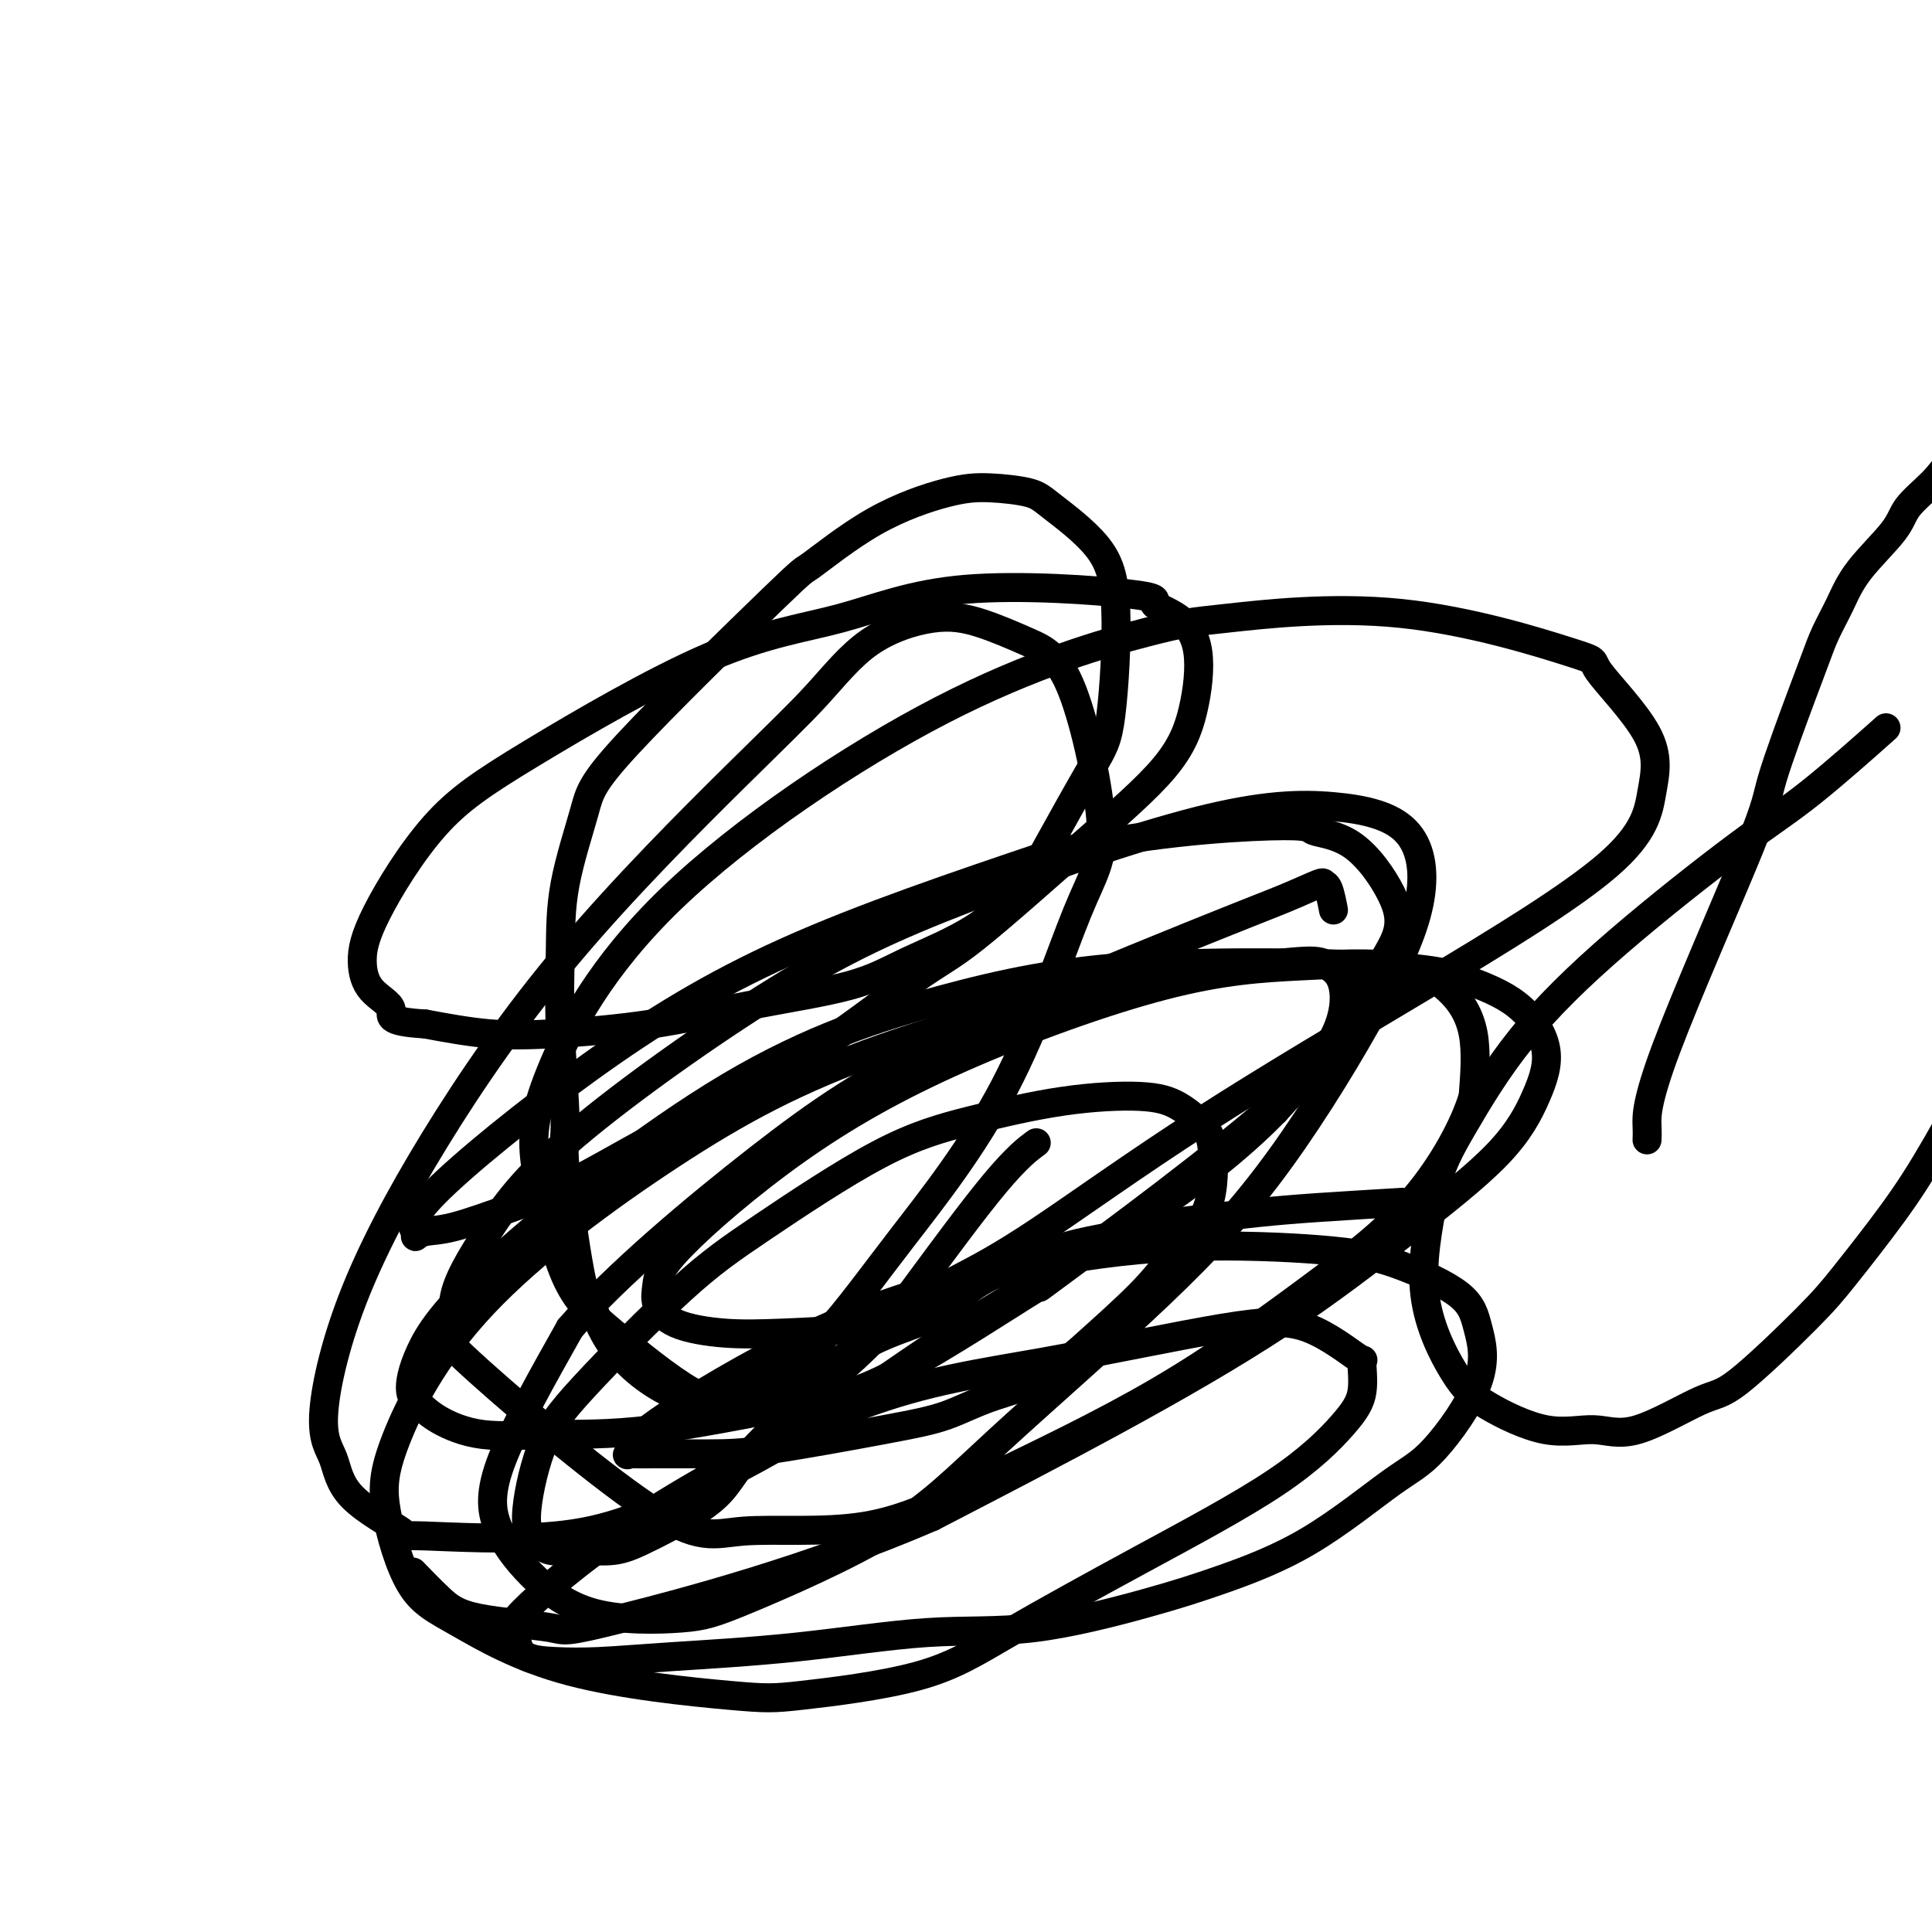 <svg viewBox='0 0 400 400' version='1.1' xmlns='http://www.w3.org/2000/svg' xmlns:xlink='http://www.w3.org/1999/xlink'><g fill='none' stroke='#000000' stroke-width='6' stroke-linecap='round' stroke-linejoin='round'><path d='M214,237c0.486,-0.357 0.972,-0.714 0,0c-0.972,0.714 -3.403,2.498 -8,8c-4.597,5.502 -11.362,14.723 -16,21c-4.638,6.277 -7.151,9.609 -13,15c-5.849,5.391 -15.034,12.842 -20,18c-4.966,5.158 -5.711,8.025 -9,11c-3.289,2.975 -9.121,6.059 -13,8c-3.879,1.941 -5.805,2.737 -8,3c-2.195,0.263 -4.658,-0.009 -7,0c-2.342,0.009 -4.562,0.298 -6,0c-1.438,-0.298 -2.095,-1.182 -3,-2c-0.905,-0.818 -2.060,-1.570 -2,-5c0.060,-3.430 1.334,-9.536 3,-14c1.666,-4.464 3.724,-7.284 9,-13c5.276,-5.716 13.771,-14.326 20,-20c6.229,-5.674 10.191,-8.411 17,-13c6.809,-4.589 16.466,-11.029 24,-15c7.534,-3.971 12.946,-5.472 19,-7c6.054,-1.528 12.750,-3.084 19,-4c6.250,-0.916 12.055,-1.193 16,-1c3.945,0.193 6.030,0.857 8,2c1.970,1.143 3.825,2.764 5,4c1.175,1.236 1.668,2.085 2,5c0.332,2.915 0.501,7.895 -1,12c-1.501,4.105 -4.673,7.336 -7,10c-2.327,2.664 -3.808,4.761 -7,8c-3.192,3.239 -8.096,7.619 -13,12'/><path d='M223,280c-7.544,6.469 -12.903,7.642 -17,9c-4.097,1.358 -6.931,2.900 -10,4c-3.069,1.100 -6.374,1.759 -13,3c-6.626,1.241 -16.574,3.064 -23,4c-6.426,0.936 -9.330,0.985 -13,1c-3.670,0.015 -8.104,-0.003 -11,0c-2.896,0.003 -4.253,0.028 -5,0c-0.747,-0.028 -0.885,-0.110 -1,0c-0.115,0.110 -0.208,0.413 0,0c0.208,-0.413 0.718,-1.541 2,-3c1.282,-1.459 3.336,-3.251 11,-8c7.664,-4.749 20.938,-12.457 35,-18c14.062,-5.543 28.912,-8.921 41,-11c12.088,-2.079 21.412,-2.857 31,-3c9.588,-0.143 19.438,0.351 26,1c6.562,0.649 9.835,1.455 14,3c4.165,1.545 9.222,3.830 12,6c2.778,2.170 3.277,4.223 4,7c0.723,2.777 1.669,6.276 0,11c-1.669,4.724 -5.952,10.673 -9,14c-3.048,3.327 -4.862,4.030 -9,7c-4.138,2.970 -10.602,8.205 -17,12c-6.398,3.795 -12.731,6.151 -18,8c-5.269,1.849 -9.474,3.192 -16,5c-6.526,1.808 -15.372,4.082 -23,5c-7.628,0.918 -14.036,0.481 -22,1c-7.964,0.519 -17.482,1.994 -27,3c-9.518,1.006 -19.037,1.543 -26,2c-6.963,0.457 -11.372,0.834 -15,1c-3.628,0.166 -6.477,0.122 -9,0c-2.523,-0.122 -4.721,-0.320 -6,-1c-1.279,-0.680 -1.640,-1.840 -2,-3'/><path d='M107,340c-2.896,-1.604 -1.635,-3.614 3,-8c4.635,-4.386 12.643,-11.150 25,-19c12.357,-7.850 29.064,-16.788 43,-22c13.936,-5.212 25.103,-6.697 38,-9c12.897,-2.303 27.524,-5.422 37,-7c9.476,-1.578 13.800,-1.614 18,0c4.200,1.614 8.275,4.878 10,6c1.725,1.122 1.099,0.102 1,1c-0.099,0.898 0.328,3.714 0,6c-0.328,2.286 -1.411,4.043 -4,7c-2.589,2.957 -6.685,7.115 -14,12c-7.315,4.885 -17.851,10.499 -28,16c-10.149,5.501 -19.912,10.890 -27,15c-7.088,4.110 -11.502,6.943 -19,9c-7.498,2.057 -18.079,3.340 -24,4c-5.921,0.660 -7.180,0.698 -15,0c-7.820,-0.698 -22.199,-2.130 -33,-5c-10.801,-2.870 -18.024,-7.177 -23,-10c-4.976,-2.823 -7.705,-4.163 -10,-8c-2.295,-3.837 -4.156,-10.170 -5,-15c-0.844,-4.830 -0.671,-8.157 2,-15c2.671,-6.843 7.840,-17.202 18,-28c10.160,-10.798 25.309,-22.036 39,-31c13.691,-8.964 25.922,-15.654 44,-22c18.078,-6.346 42.004,-12.348 55,-15c12.996,-2.652 15.063,-1.953 19,-2c3.937,-0.047 9.743,-0.841 13,-1c3.257,-0.159 3.966,0.318 5,1c1.034,0.682 2.394,1.568 3,4c0.606,2.432 0.459,6.409 -2,11c-2.459,4.591 -7.229,9.795 -12,15'/><path d='M264,230c-5.705,5.848 -13.966,12.969 -26,21c-12.034,8.031 -27.841,16.971 -39,24c-11.159,7.029 -17.671,12.148 -27,18c-9.329,5.852 -21.477,12.438 -31,17c-9.523,4.562 -16.423,7.099 -26,8c-9.577,0.901 -21.830,0.166 -27,0c-5.170,-0.166 -3.255,0.237 -5,-1c-1.745,-1.237 -7.149,-4.116 -10,-7c-2.851,-2.884 -3.149,-5.775 -4,-8c-0.851,-2.225 -2.257,-3.783 -2,-9c0.257,-5.217 2.175,-14.091 6,-24c3.825,-9.909 9.555,-20.852 17,-33c7.445,-12.148 16.603,-25.501 28,-39c11.397,-13.499 25.034,-27.143 34,-36c8.966,-8.857 13.263,-12.925 17,-17c3.737,-4.075 6.916,-8.155 11,-11c4.084,-2.845 9.073,-4.454 13,-5c3.927,-0.546 6.791,-0.029 10,1c3.209,1.029 6.762,2.569 10,4c3.238,1.431 6.159,2.753 9,10c2.841,7.247 5.600,20.420 6,28c0.400,7.580 -1.560,9.569 -5,18c-3.440,8.431 -8.361,23.306 -15,36c-6.639,12.694 -14.997,23.208 -21,31c-6.003,7.792 -9.653,12.863 -14,18c-4.347,5.137 -9.393,10.340 -13,13c-3.607,2.660 -5.776,2.776 -8,3c-2.224,0.224 -4.503,0.555 -9,-2c-4.497,-2.555 -11.211,-7.996 -16,-12c-4.789,-4.004 -7.654,-6.573 -10,-12c-2.346,-5.427 -4.173,-13.714 -6,-22'/><path d='M111,242c-1.027,-6.316 -0.594,-11.104 3,-20c3.594,-8.896 10.349,-21.898 25,-36c14.651,-14.102 37.197,-29.305 56,-39c18.803,-9.695 33.862,-13.883 42,-16c8.138,-2.117 9.355,-2.164 17,-3c7.645,-0.836 21.717,-2.463 36,-1c14.283,1.463 28.778,6.015 35,8c6.222,1.985 4.172,1.401 6,4c1.828,2.599 7.533,8.380 10,13c2.467,4.620 1.695,8.078 1,12c-0.695,3.922 -1.312,8.307 -9,15c-7.688,6.693 -22.447,15.694 -38,25c-15.553,9.306 -31.901,18.917 -46,28c-14.099,9.083 -25.951,17.639 -34,23c-8.049,5.361 -12.297,7.529 -17,10c-4.703,2.471 -9.861,5.246 -13,7c-3.139,1.754 -4.260,2.486 -8,3c-3.740,0.514 -10.099,0.810 -15,1c-4.901,0.190 -8.345,0.275 -12,0c-3.655,-0.275 -7.520,-0.911 -10,-2c-2.480,-1.089 -3.576,-2.632 -4,-4c-0.424,-1.368 -0.177,-2.562 0,-4c0.177,-1.438 0.284,-3.120 5,-8c4.716,-4.880 14.043,-12.957 24,-20c9.957,-7.043 20.546,-13.052 34,-19c13.454,-5.948 29.774,-11.837 42,-15c12.226,-3.163 20.359,-3.602 28,-4c7.641,-0.398 14.790,-0.756 20,0c5.210,0.756 8.480,2.627 11,5c2.520,2.373 4.292,5.250 5,9c0.708,3.750 0.354,8.375 0,13'/><path d='M305,227c-1.758,5.889 -6.152,14.112 -12,21c-5.848,6.888 -13.149,12.441 -22,19c-8.851,6.559 -19.252,14.123 -31,21c-11.748,6.877 -24.844,13.068 -35,18c-10.156,4.932 -17.373,8.605 -26,10c-8.627,1.395 -18.664,0.512 -25,1c-6.336,0.488 -8.973,2.347 -20,-5c-11.027,-7.347 -30.446,-23.901 -38,-31c-7.554,-7.099 -3.243,-4.741 -2,-5c1.243,-0.259 -0.580,-3.133 0,-7c0.580,-3.867 3.564,-8.728 7,-14c3.436,-5.272 7.325,-10.956 18,-20c10.675,-9.044 28.137,-21.448 42,-30c13.863,-8.552 24.126,-13.252 39,-19c14.874,-5.748 34.359,-12.542 48,-16c13.641,-3.458 21.437,-3.578 28,-3c6.563,0.578 11.894,1.854 15,5c3.106,3.146 3.986,8.161 3,14c-0.986,5.839 -3.839,12.500 -9,22c-5.161,9.500 -12.630,21.837 -20,32c-7.370,10.163 -14.641,18.152 -25,28c-10.359,9.848 -23.805,21.555 -33,30c-9.195,8.445 -14.137,13.628 -23,19c-8.863,5.372 -21.646,10.935 -29,14c-7.354,3.065 -9.280,3.634 -14,4c-4.720,0.366 -12.234,0.529 -18,-1c-5.766,-1.529 -9.783,-4.750 -13,-8c-3.217,-3.250 -5.635,-6.529 -7,-10c-1.365,-3.471 -1.676,-7.135 1,-14c2.676,-6.865 8.338,-16.933 14,-27'/><path d='M118,275c9.443,-10.974 26.051,-24.910 39,-35c12.949,-10.090 22.239,-16.336 38,-24c15.761,-7.664 37.991,-16.747 51,-22c13.009,-5.253 16.796,-6.674 20,-8c3.204,-1.326 5.825,-2.555 7,-3c1.175,-0.445 0.903,-0.105 1,0c0.097,0.105 0.562,-0.023 1,1c0.438,1.023 0.849,3.199 1,4c0.151,0.801 0.043,0.229 0,0c-0.043,-0.229 -0.022,-0.114 0,0'/><path d='M341,236c0.034,-0.611 0.067,-1.222 0,-3c-0.067,-1.778 -0.236,-4.722 4,-16c4.236,-11.278 12.877,-30.889 17,-41c4.123,-10.111 3.727,-10.723 5,-15c1.273,-4.277 4.216,-12.219 6,-17c1.784,-4.781 2.408,-6.400 3,-8c0.592,-1.600 1.153,-3.182 2,-5c0.847,-1.818 1.980,-3.871 3,-6c1.020,-2.129 1.928,-4.332 4,-7c2.072,-2.668 5.308,-5.800 7,-8c1.692,-2.200 1.838,-3.469 3,-5c1.162,-1.531 3.338,-3.325 5,-5c1.662,-1.675 2.809,-3.231 4,-5c1.191,-1.769 2.424,-3.752 3,-5c0.576,-1.248 0.493,-1.761 1,-2c0.507,-0.239 1.603,-0.205 2,-1c0.397,-0.795 0.095,-2.418 0,-3c-0.095,-0.582 0.016,-0.122 0,0c-0.016,0.122 -0.158,-0.096 0,0c0.158,0.096 0.618,0.504 1,0c0.382,-0.504 0.687,-1.921 1,-3c0.313,-1.079 0.634,-1.819 1,-2c0.366,-0.181 0.779,0.199 1,0c0.221,-0.199 0.252,-0.977 0,-1c-0.252,-0.023 -0.786,0.708 1,0c1.786,-0.708 5.893,-2.854 10,-5'/><path d='M425,73c2.621,-1.731 2.672,-2.059 4,-3c1.328,-0.941 3.932,-2.494 5,-3c1.068,-0.506 0.599,0.035 1,0c0.401,-0.035 1.672,-0.645 2,-1c0.328,-0.355 -0.288,-0.454 2,0c2.288,0.454 7.480,1.460 10,2c2.520,0.540 2.367,0.612 3,1c0.633,0.388 2.051,1.092 3,2c0.949,0.908 1.427,2.022 2,4c0.573,1.978 1.240,4.822 1,9c-0.240,4.178 -1.386,9.692 -2,14c-0.614,4.308 -0.697,7.410 -3,14c-2.303,6.590 -6.827,16.670 -10,25c-3.173,8.330 -4.997,14.912 -7,21c-2.003,6.088 -4.186,11.682 -7,19c-2.814,7.318 -6.258,16.361 -9,23c-2.742,6.639 -4.783,10.875 -8,17c-3.217,6.125 -7.610,14.139 -11,20c-3.390,5.861 -5.778,9.568 -9,14c-3.222,4.432 -7.280,9.589 -10,13c-2.720,3.411 -4.103,5.077 -8,9c-3.897,3.923 -10.307,10.103 -14,13c-3.693,2.897 -4.668,2.513 -8,4c-3.332,1.487 -9.021,4.847 -13,6c-3.979,1.153 -6.249,0.101 -9,0c-2.751,-0.101 -5.983,0.749 -10,0c-4.017,-0.749 -8.819,-3.098 -12,-5c-3.181,-1.902 -4.741,-3.358 -7,-7c-2.259,-3.642 -5.217,-9.469 -6,-16c-0.783,-6.531 0.608,-13.765 2,-21'/><path d='M297,247c1.170,-5.574 3.094,-9.011 6,-14c2.906,-4.989 6.795,-11.532 12,-18c5.205,-6.468 11.726,-12.863 20,-20c8.274,-7.137 18.300,-15.016 25,-20c6.700,-4.984 10.073,-7.073 15,-11c4.927,-3.927 11.408,-9.694 14,-12c2.592,-2.306 1.296,-1.153 0,0'/><path d='M289,249c0.008,-0.000 0.016,-0.001 0,0c-0.016,0.001 -0.054,0.003 0,0c0.054,-0.003 0.202,-0.012 0,0c-0.202,0.012 -0.753,0.045 0,0c0.753,-0.045 2.810,-0.166 0,0c-2.810,0.166 -10.489,0.621 -16,1c-5.511,0.379 -8.856,0.682 -12,1c-3.144,0.318 -6.089,0.650 -9,1c-2.911,0.350 -5.788,0.719 -8,1c-2.212,0.281 -3.760,0.476 -6,1c-2.240,0.524 -5.171,1.379 -8,2c-2.829,0.621 -5.554,1.010 -9,2c-3.446,0.990 -7.612,2.582 -11,4c-3.388,1.418 -5.997,2.661 -8,4c-2.003,1.339 -3.401,2.774 -5,4c-1.599,1.226 -3.398,2.241 -5,3c-1.602,0.759 -3.006,1.260 -5,2c-1.994,0.740 -4.578,1.719 -7,3c-2.422,1.281 -4.683,2.865 -7,4c-2.317,1.135 -4.689,1.821 -8,3c-3.311,1.179 -7.560,2.849 -10,4c-2.440,1.151 -3.070,1.782 -4,2c-0.930,0.218 -2.159,0.023 -3,0c-0.841,-0.023 -1.294,0.126 -2,0c-0.706,-0.126 -1.663,-0.529 -3,-1c-1.337,-0.471 -3.052,-1.011 -5,-2c-1.948,-0.989 -4.128,-2.425 -6,-4c-1.872,-1.575 -3.436,-3.287 -5,-5'/><path d='M127,279c-2.763,-3.609 -4.170,-8.132 -5,-10c-0.830,-1.868 -1.084,-1.081 -2,-6c-0.916,-4.919 -2.494,-15.542 -3,-21c-0.506,-5.458 0.060,-5.750 0,-10c-0.060,-4.250 -0.747,-12.458 -1,-19c-0.253,-6.542 -0.073,-11.419 0,-16c0.073,-4.581 0.038,-8.866 1,-14c0.962,-5.134 2.920,-11.117 4,-15c1.080,-3.883 1.280,-5.667 9,-14c7.720,-8.333 22.960,-23.214 30,-30c7.040,-6.786 5.882,-5.476 8,-7c2.118,-1.524 7.513,-5.881 13,-9c5.487,-3.119 11.065,-4.999 15,-6c3.935,-1.001 6.225,-1.123 9,-1c2.775,0.123 6.034,0.490 8,1c1.966,0.510 2.639,1.164 5,3c2.361,1.836 6.409,4.854 9,8c2.591,3.146 3.723,6.420 4,13c0.277,6.580 -0.302,16.467 -1,22c-0.698,5.533 -1.517,6.713 -4,11c-2.483,4.287 -6.631,11.683 -9,16c-2.369,4.317 -2.959,5.557 -5,8c-2.041,2.443 -5.532,6.090 -10,9c-4.468,2.910 -9.912,5.084 -14,7c-4.088,1.916 -6.822,3.572 -12,5c-5.178,1.428 -12.802,2.626 -20,4c-7.198,1.374 -13.971,2.925 -21,4c-7.029,1.075 -14.316,1.674 -20,2c-5.684,0.326 -9.767,0.379 -14,0c-4.233,-0.379 -8.617,-1.189 -13,-2'/><path d='M88,212c-8.649,-0.509 -6.771,-1.780 -7,-3c-0.229,-1.220 -2.564,-2.388 -4,-4c-1.436,-1.612 -1.971,-3.666 -2,-6c-0.029,-2.334 0.449,-4.946 3,-10c2.551,-5.054 7.174,-12.551 12,-18c4.826,-5.449 9.854,-8.852 20,-15c10.146,-6.148 25.411,-15.043 37,-20c11.589,-4.957 19.502,-5.976 27,-8c7.498,-2.024 14.581,-5.051 26,-6c11.419,-0.949 27.174,0.181 34,1c6.826,0.819 4.722,1.328 5,2c0.278,0.672 2.938,1.507 5,3c2.062,1.493 3.526,3.642 4,7c0.474,3.358 -0.041,7.923 -1,12c-0.959,4.077 -2.360,7.665 -6,12c-3.640,4.335 -9.518,9.415 -17,16c-7.482,6.585 -16.569,14.673 -22,19c-5.431,4.327 -7.205,4.894 -13,9c-5.795,4.106 -15.609,11.752 -24,17c-8.391,5.248 -15.357,8.099 -23,12c-7.643,3.901 -15.961,8.853 -22,12c-6.039,3.147 -9.798,4.488 -14,6c-4.202,1.512 -8.848,3.195 -12,4c-3.152,0.805 -4.810,0.734 -6,1c-1.190,0.266 -1.911,0.871 -2,1c-0.089,0.129 0.454,-0.217 0,-1c-0.454,-0.783 -1.905,-2.004 4,-8c5.905,-5.996 19.167,-16.768 32,-26c12.833,-9.232 25.238,-16.923 41,-24c15.762,-7.077 34.881,-13.538 54,-20'/><path d='M217,177c18.324,-4.500 37.135,-5.751 46,-6c8.865,-0.249 7.783,0.505 9,1c1.217,0.495 4.733,0.732 8,3c3.267,2.268 6.286,6.567 8,10c1.714,3.433 2.124,5.999 1,9c-1.124,3.001 -3.782,6.435 -6,11c-2.218,4.565 -3.996,10.259 -17,22c-13.004,11.741 -37.235,29.528 -46,36c-8.765,6.472 -2.064,1.628 -6,4c-3.936,2.372 -18.510,11.958 -28,17c-9.490,5.042 -13.897,5.538 -22,7c-8.103,1.462 -19.904,3.888 -29,5c-9.096,1.112 -15.489,0.908 -21,1c-5.511,0.092 -10.140,0.478 -14,0c-3.860,-0.478 -6.950,-1.820 -9,-3c-2.050,-1.180 -3.061,-2.196 -4,-3c-0.939,-0.804 -1.806,-1.395 -2,-3c-0.194,-1.605 0.285,-4.224 2,-8c1.715,-3.776 4.665,-8.709 16,-19c11.335,-10.291 31.055,-25.940 48,-36c16.945,-10.060 31.114,-14.530 44,-18c12.886,-3.470 24.488,-5.941 41,-7c16.512,-1.059 37.934,-0.707 50,0c12.066,0.707 14.776,1.770 18,3c3.224,1.230 6.963,2.626 10,5c3.037,2.374 5.374,5.724 6,9c0.626,3.276 -0.458,6.477 -2,10c-1.542,3.523 -3.543,7.367 -8,12c-4.457,4.633 -11.370,10.056 -19,16c-7.630,5.944 -15.977,12.408 -26,19c-10.023,6.592 -21.721,13.312 -34,20c-12.279,6.688 -25.140,13.344 -38,20'/><path d='M193,314c-24.939,10.802 -51.286,17.808 -64,21c-12.714,3.192 -11.796,2.571 -15,2c-3.204,-0.571 -10.529,-1.091 -15,-2c-4.471,-0.909 -6.088,-2.206 -8,-4c-1.912,-1.794 -4.118,-4.084 -5,-5c-0.882,-0.916 -0.441,-0.458 0,0'/></g>
</svg>